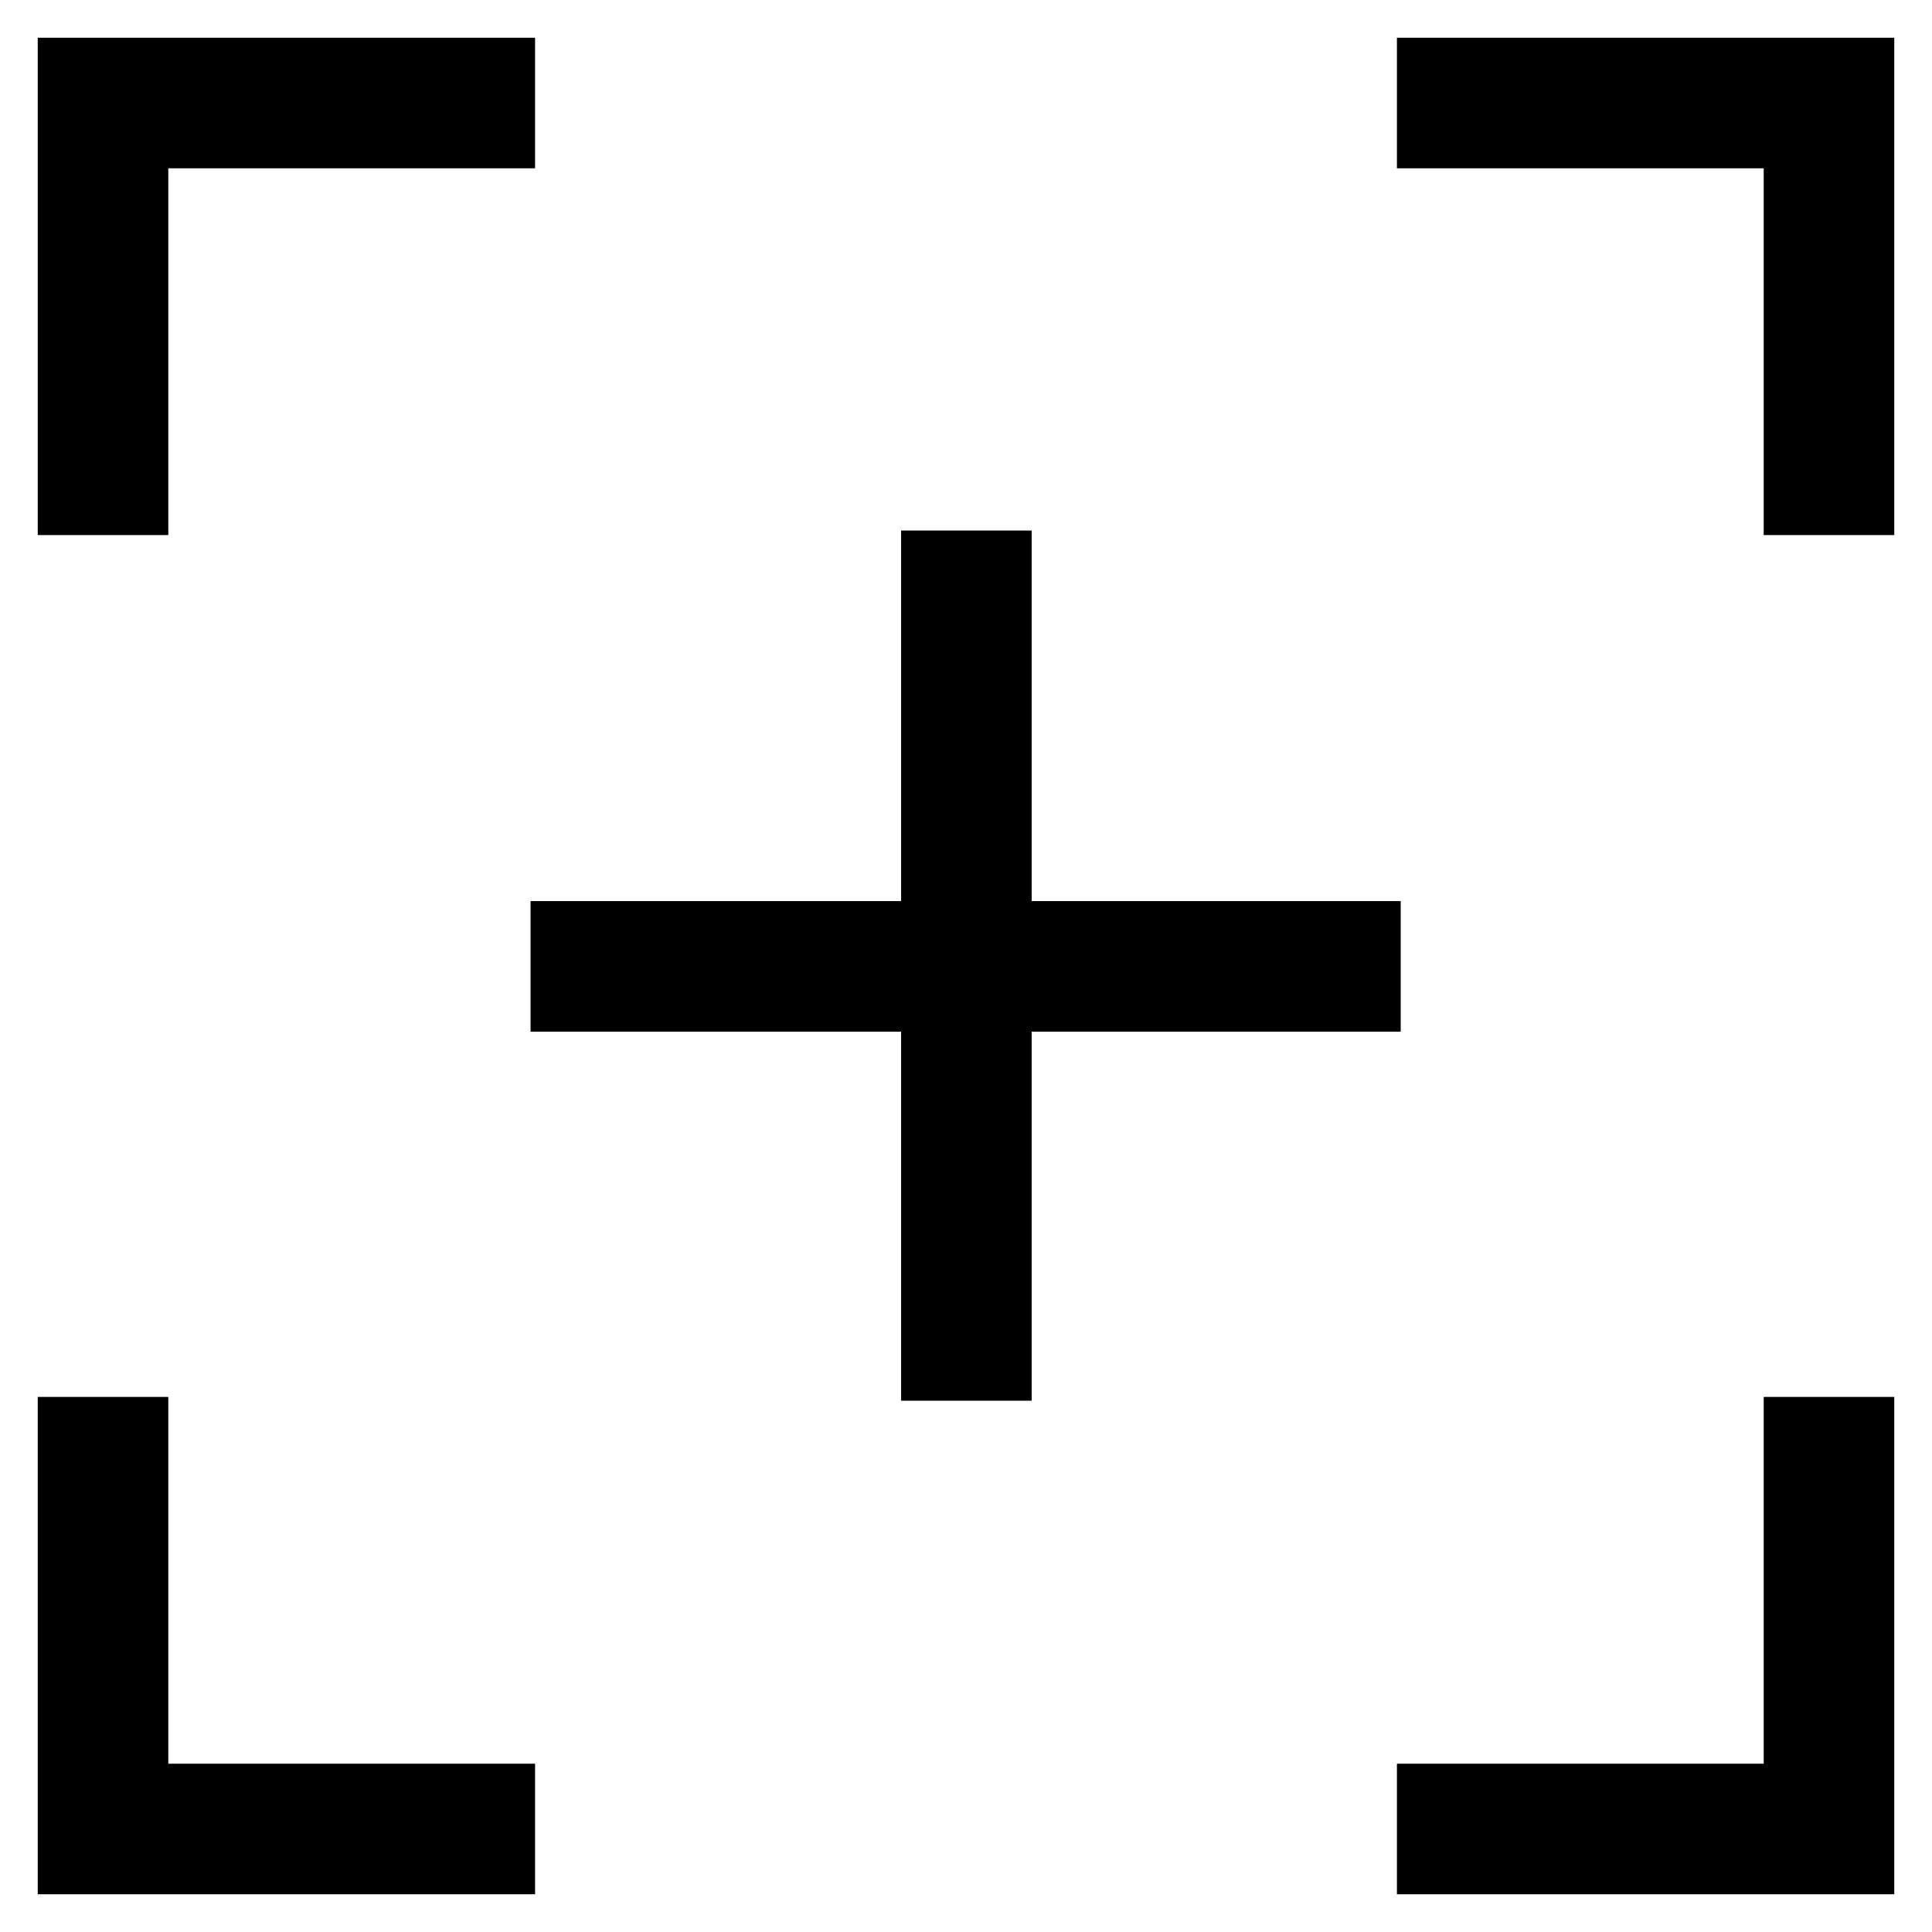 <?xml version="1.0" encoding="utf-8"?>
<!-- Svg Vector Icons : http://www.onlinewebfonts.com/icon -->
<!DOCTYPE svg PUBLIC "-//W3C//DTD SVG 1.1//EN" "http://www.w3.org/Graphics/SVG/1.1/DTD/svg11.dtd">
<svg version="1.1" xmlns="http://www.w3.org/2000/svg" xmlns:xlink="http://www.w3.org/1999/xlink" x="0px" y="0px" viewBox="0 0 256 256" enable-background="new 0 0 256 256" xml:space="preserve">
<g> <path stroke-width="10" fill-opacity="0" stroke="#000000"  d="M17.3,65.9H10V10h55.9v7.3H17.3V65.9z M246,65.9h-7.3V17.3h-48.6V10H246V65.9z M246,246h-55.9v-7.3h48.6 v-48.6h7.3V246z M65.9,246H10v-55.9h7.3v48.6h48.6V246z M75.3,124.4h105.3v7.3H75.3V124.4z M124.4,75.3h7.3v105.3h-7.3V75.3z"/></g>
</svg>